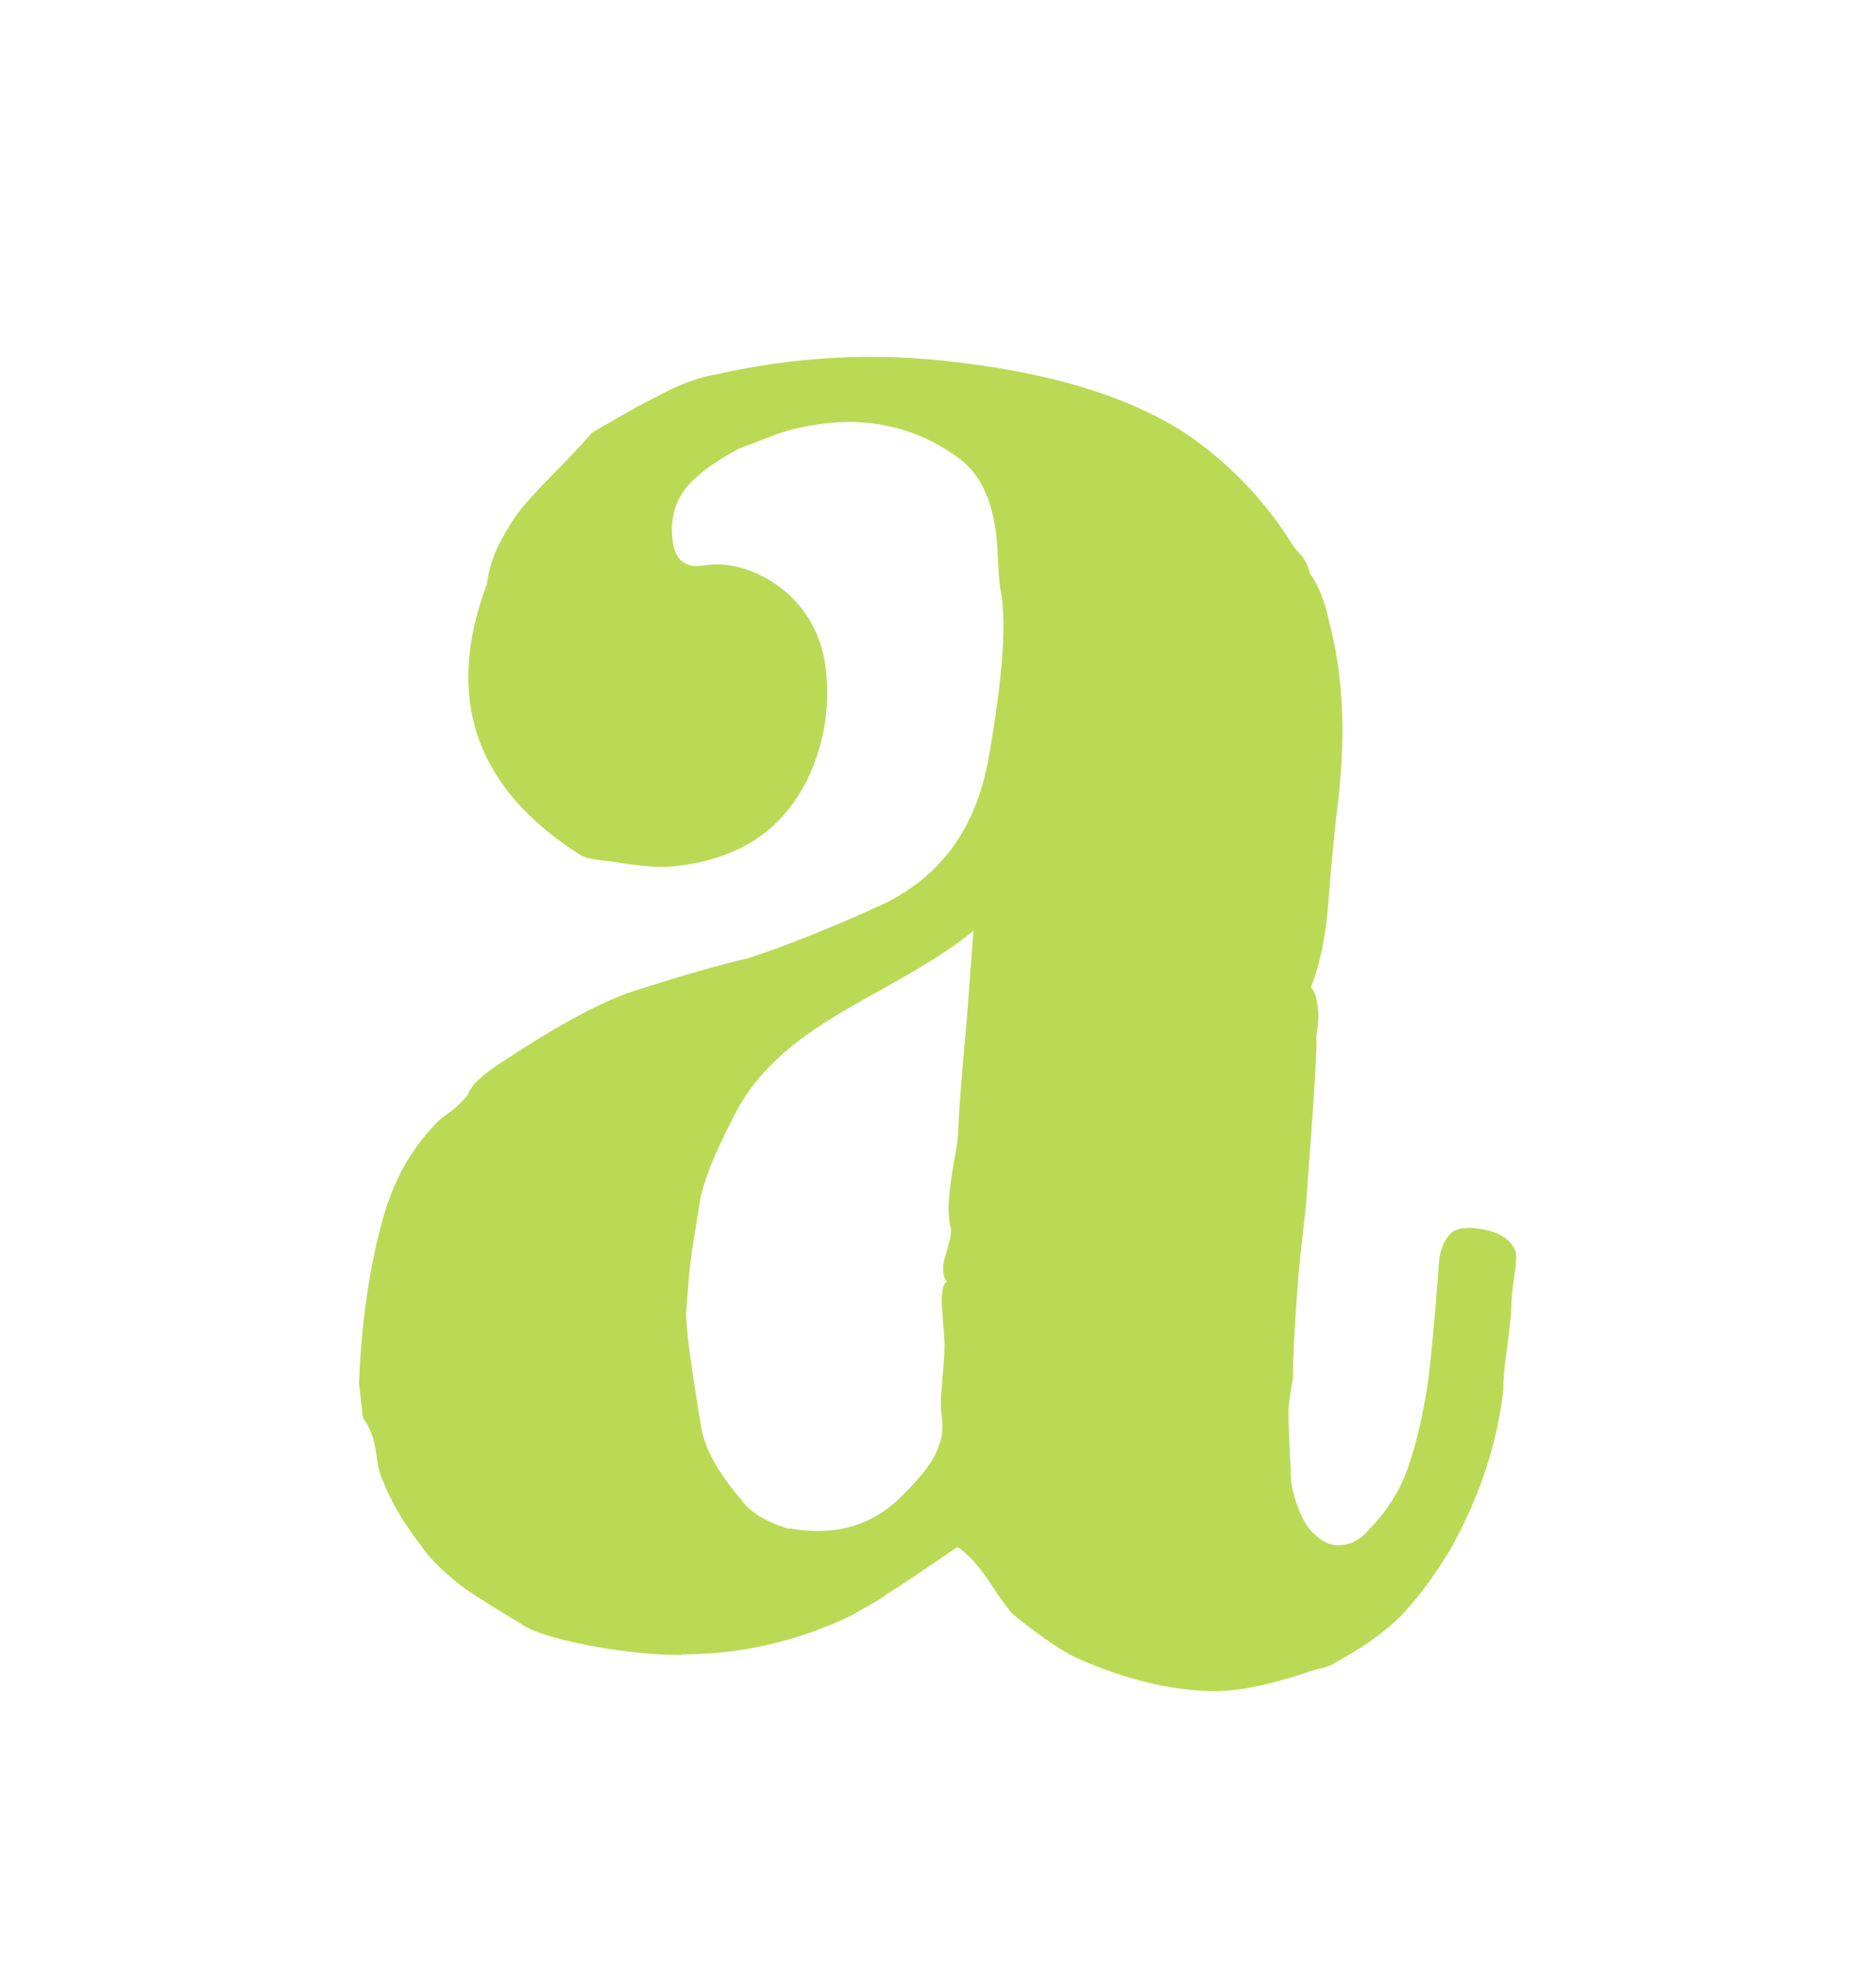 <svg xmlns="http://www.w3.org/2000/svg" id="a" width="21.26mm" height="22.25mm" viewBox="0 0 60.26 63.06"><defs><style>.b{fill:#bada55;}</style></defs><path class="b" d="M21.88,53.16c-.88,0-1.87-.1-2.97-.31-1.09-.21-1.81-.44-2.15-.68-.14-.08-.42-.25-.84-.51-.42-.26-.73-.46-.92-.59-.19-.13-.44-.33-.73-.59-.29-.26-.53-.53-.73-.81-.57-.74-.98-1.44-1.24-2.1-.08-.15-.16-.45-.22-.91-.06-.46-.2-.83-.42-1.11l-.13-1.12c.09-2.12.37-3.97.85-5.56.34-1.07.85-1.97,1.53-2.68.08-.11.23-.25.46-.41s.45-.37.66-.61c.07-.28.45-.65,1.16-1.1,1.76-1.16,3.14-1.9,4.14-2.23,1.69-.54,2.91-.89,3.66-1.05,1.15-.37,2.57-.93,4.25-1.69,1.93-.88,3.1-2.45,3.51-4.72.45-2.55.59-4.34.4-5.38-.04-.17-.06-.43-.08-.79-.02-.36-.03-.56-.03-.61-.09-1.39-.5-2.35-1.25-2.89-1.49-1.09-3.21-1.41-5.16-.96-.27.05-.6.16-1.01.32-.41.16-.7.27-.87.33-.9.48-1.5.95-1.81,1.4-.31.45-.42,1.01-.32,1.66.1.58.45.81,1.06.69.68-.09,1.37.08,2.08.51.91.57,1.48,1.39,1.71,2.46.22,1.26.08,2.48-.42,3.66-.78,1.8-2.24,2.82-4.38,3.04-.46.06-1.15,0-2.07-.16-.52-.04-.85-.11-.99-.22-3.35-2.14-4.34-5.03-2.97-8.68.06-.5.22-.99.49-1.47.26-.48.53-.87.79-1.16.26-.29.62-.68,1.09-1.15.47-.48.8-.84,1.01-1.09.15-.08.4-.23.75-.43.35-.2.62-.35.82-.46l.75-.39c.3-.16.59-.28.87-.38.28-.1.57-.17.86-.22,2.4-.54,4.8-.68,7.2-.43,3.48.36,6.17,1.19,8.05,2.5,1.29.93,2.35,2.06,3.18,3.39.04.07.11.16.21.27.1.1.18.21.24.32s.1.23.12.35c.28.38.49.91.63,1.59.43,1.61.53,3.47.3,5.58-.11.88-.23,2.05-.34,3.52-.08,1-.26,1.87-.55,2.61.09.1.15.24.18.41.03.17.05.31.06.42,0,.11,0,.26-.03.46-.03.2-.04.31-.04.34.04.1-.06,1.8-.31,5.1-.02.29-.07.74-.14,1.35-.07.62-.12,1.09-.14,1.42-.11,1.4-.16,2.42-.16,3.07-.08.45-.13.77-.14.96s0,.52.02.99c.02.47.04.8.05.99-.02.31.05.7.22,1.16.17.47.37.78.59.94.25.23.52.34.82.31.3-.03.57-.16.8-.41.62-.62,1.06-1.3,1.32-2.03.26-.73.48-1.64.65-2.73.11-.83.23-2.12.36-3.88.03-.45.18-.79.43-1.01.25-.15.62-.17,1.1-.06.48.11.79.33.93.68.04.1.03.37-.04.82s-.1.83-.1,1.14c-.02.21-.06.62-.14,1.21s-.12,1.02-.11,1.28c-.2,1.75-.77,3.46-1.71,5.14-.57.94-1.12,1.66-1.63,2.17-.52.51-1.21,1-2.08,1.46-.08.07-.22.13-.44.18s-.35.09-.4.11c-1.27.43-2.32.64-3.13.62-1.31-.03-2.73-.37-4.26-1.04-.51-.23-1.2-.7-2.08-1.41-.16-.16-.42-.51-.78-1.06-.36-.55-.71-.92-1.03-1.12-1.26.86-2.01,1.37-2.26,1.51-.1.09-.3.21-.58.37-.29.16-.48.27-.58.33-1.73.83-3.55,1.24-5.43,1.24ZM25.34,49.09c1.34.24,2.46-.02,3.36-.79.05-.04.13-.12.25-.23s.19-.19.23-.23.11-.12.21-.23c.1-.11.18-.2.24-.27.05-.07.12-.16.2-.27s.14-.21.18-.29.09-.18.13-.29.08-.23.1-.33c.02-.11.03-.22.03-.36,0-.13-.01-.26-.03-.38-.03-.24-.02-.62.03-1.13.05-.51.07-.88.07-1.12,0-.07-.02-.41-.07-1.01-.05-.6,0-.93.15-.99-.15-.18-.17-.47-.04-.88.13-.41.18-.67.17-.79-.07-.29-.1-.62-.07-.97s.08-.75.16-1.19c.08-.44.13-.76.14-.97,0-.22.04-.95.15-2.19.11-1.25.17-1.98.18-2.19l.16-2.1c-.51.44-1.36,1-2.56,1.67-1.2.67-1.86,1.05-1.98,1.14-1.55.93-2.61,2-3.18,3.2-.59,1.13-.94,2.01-1.06,2.64-.04.26-.11.67-.2,1.24-.09.57-.14.97-.16,1.21l-.09,1.18c-.01.45.15,1.67.48,3.65.11.7.55,1.49,1.29,2.35.28.4.79.72,1.54.94Z"></path></svg>